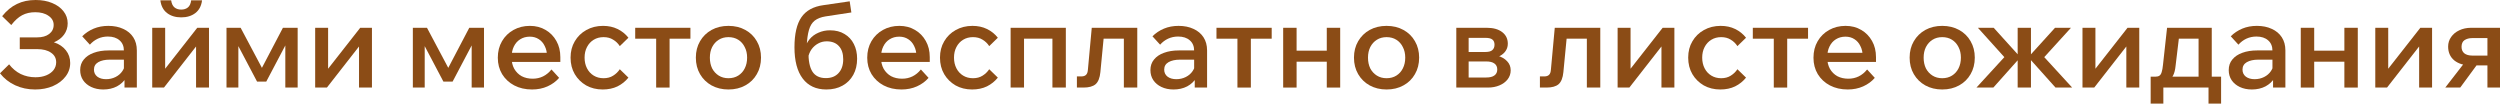 <?xml version="1.0" encoding="UTF-8"?> <svg xmlns="http://www.w3.org/2000/svg" viewBox="0 0 417.41 17.3" fill="none"><path d="M5.86 14.94C4.66 14.94 3.553 14.707 2.54 14.24C1.527 13.773 0.68 13.107 0 12.24L1.52 10.74C2.067 11.447 2.713 11.987 3.46 12.36C4.22 12.72 5.04 12.9 5.92 12.9C6.6 12.9 7.2 12.793 7.72 12.58C8.24 12.367 8.647 12.073 8.94 11.7C9.233 11.313 9.38 10.88 9.38 10.4C9.38 9.72 9.093 9.187 8.52 8.8C7.96 8.4 7.18 8.2 6.18 8.2H3.3V6.24H6.2C7.04 6.24 7.707 6.053 8.2 5.68C8.707 5.293 8.96 4.787 8.96 4.16C8.96 3.533 8.673 3.027 8.1 2.64C7.54 2.24 6.8 2.04 5.88 2.04C5.053 2.04 4.327 2.207 3.7 2.54C3.087 2.86 2.48 3.407 1.88 4.18L0.36 2.7C1.107 1.767 1.933 1.087 2.84 0.66C3.747 0.22 4.78 0 5.94 0C6.98 0 7.9 0.167 8.7 0.5C9.513 0.833 10.147 1.293 10.6 1.88C11.067 2.467 11.3 3.14 11.3 3.9C11.3 4.607 11.093 5.24 10.68 5.8C10.28 6.347 9.72 6.767 9 7.06C9.853 7.34 10.52 7.787 11 8.4C11.48 9 11.72 9.707 11.72 10.52C11.72 11.36 11.46 12.113 10.94 12.78C10.433 13.447 9.74 13.973 8.86 14.36C7.98 14.747 6.98 14.94 5.86 14.94Z" fill="#8B4C16"></path><path d="M22.847 14.62H20.787V12.64L20.687 12.22V8.48C20.687 7.733 20.447 7.153 19.967 6.74C19.487 6.313 18.834 6.1 18.007 6.1C17.407 6.1 16.847 6.22 16.327 6.46C15.821 6.7 15.381 7.033 15.007 7.46L13.727 6.06C14.274 5.513 14.914 5.087 15.647 4.78C16.381 4.473 17.194 4.32 18.087 4.32C19.034 4.32 19.861 4.487 20.567 4.82C21.287 5.14 21.847 5.607 22.247 6.22C22.647 6.833 22.847 7.567 22.847 8.42V14.62ZM17.247 14.94C16.487 14.94 15.814 14.8 15.227 14.52C14.641 14.24 14.187 13.86 13.867 13.38C13.547 12.9 13.387 12.34 13.387 11.7C13.387 11.007 13.587 10.42 13.987 9.94C14.387 9.447 14.941 9.073 15.647 8.82C16.367 8.553 17.194 8.42 18.127 8.42H20.927V9.96H18.327C17.541 9.96 16.901 10.1 16.407 10.38C15.927 10.66 15.687 11.073 15.687 11.62C15.687 12.113 15.874 12.507 16.247 12.8C16.621 13.08 17.107 13.22 17.707 13.22C18.281 13.22 18.807 13.1 19.287 12.86C19.767 12.62 20.147 12.293 20.427 11.88C20.721 11.453 20.887 10.967 20.927 10.42L21.647 10.76C21.647 11.573 21.461 12.3 21.087 12.94C20.714 13.567 20.194 14.06 19.527 14.42C18.861 14.767 18.101 14.94 17.247 14.94Z" fill="#8B4C16"></path><path d="M25.416 14.62V4.64H27.576V11.74L27.415 11.68L32.935 4.64H34.895V14.62H32.735V7.52L32.875 7.58L27.375 14.62H25.416ZM30.255 2.9C29.309 2.9 28.522 2.66 27.895 2.18C27.269 1.7 26.895 0.993 26.775 0.06H28.575C28.656 0.607 28.842 1 29.135 1.24C29.429 1.48 29.802 1.6 30.255 1.6C30.709 1.6 31.082 1.48 31.375 1.24C31.669 1 31.849 0.607 31.915 0.06H33.735C33.616 0.993 33.242 1.7 32.615 2.18C31.989 2.66 31.202 2.9 30.255 2.9Z" fill="#8B4C16"></path><path d="M37.818 14.62V4.64H40.178L43.918 11.68L43.558 11.66L47.238 4.64H49.698V14.62H47.638V5.38L48.538 5.88L44.458 13.62H42.918L38.838 5.88L39.798 5.46V14.62H37.818Z" fill="#8B4C16"></path><path d="M52.622 14.62V4.64H54.782V11.74L54.622 11.68L60.143 4.64H62.102V14.62H59.943V7.52L60.083 7.58L54.583 14.62H52.622Z" fill="#8B4C16"></path><path d="M68.931 14.62V4.64H71.291L75.031 11.68L74.671 11.66L78.351 4.64H80.811V14.62H78.751V5.38L79.651 5.88L75.571 13.62H74.031L69.951 5.88L70.911 5.46V14.62H68.931Z" fill="#8B4C16"></path><path d="M92.076 11.6L93.356 13C92.836 13.6 92.189 14.073 91.416 14.42C90.642 14.767 89.782 14.94 88.836 14.94C87.716 14.94 86.722 14.713 85.856 14.26C85.002 13.807 84.329 13.18 83.836 12.38C83.356 11.58 83.116 10.667 83.116 9.64C83.116 8.6 83.349 7.68 83.816 6.88C84.282 6.08 84.922 5.453 85.736 5C86.549 4.547 87.462 4.32 88.476 4.32C89.462 4.32 90.336 4.547 91.096 5C91.856 5.44 92.456 6.053 92.896 6.84C93.336 7.613 93.556 8.513 93.556 9.54V9.66H91.336V9.44C91.336 8.773 91.209 8.193 90.956 7.7C90.716 7.193 90.383 6.807 89.956 6.54C89.529 6.26 89.029 6.12 88.456 6.12C87.856 6.12 87.322 6.267 86.856 6.56C86.402 6.84 86.049 7.24 85.796 7.76C85.542 8.267 85.416 8.88 85.416 9.6C85.416 10.32 85.562 10.947 85.856 11.48C86.162 12.013 86.576 12.427 87.096 12.72C87.629 13 88.243 13.14 88.936 13.14C90.202 13.14 91.249 12.627 92.076 11.6ZM93.556 10.34H84.676V8.82H93.236L93.556 9.56V10.34Z" fill="#8B4C16"></path><path d="M103.484 11.56L104.924 12.96C104.431 13.573 103.824 14.06 103.104 14.42C102.384 14.767 101.558 14.94 100.624 14.94C99.598 14.94 98.678 14.713 97.864 14.26C97.064 13.793 96.431 13.167 95.964 12.38C95.497 11.58 95.264 10.66 95.264 9.62C95.264 8.593 95.497 7.687 95.964 6.9C96.431 6.1 97.071 5.473 97.884 5.02C98.711 4.553 99.644 4.32 100.684 4.32C101.591 4.32 102.397 4.493 103.104 4.84C103.824 5.187 104.431 5.673 104.924 6.3L103.484 7.7C103.191 7.247 102.818 6.887 102.364 6.62C101.924 6.34 101.391 6.2 100.764 6.2C100.151 6.2 99.604 6.347 99.124 6.64C98.644 6.933 98.271 7.34 98.004 7.86C97.737 8.367 97.604 8.953 97.604 9.62C97.604 10.287 97.737 10.88 98.004 11.4C98.271 11.92 98.644 12.327 99.124 12.62C99.604 12.913 100.151 13.06 100.764 13.06C101.391 13.06 101.924 12.92 102.364 12.64C102.818 12.36 103.191 12 103.484 11.56Z" fill="#8B4C16"></path><path d="M109.556 14.62V5.38H111.796V14.62H109.556ZM106.056 6.46V4.64H115.276V6.46H106.056Z" fill="#8B4C16"></path><path d="M121.622 14.94C120.569 14.94 119.629 14.713 118.802 14.26C117.989 13.807 117.349 13.18 116.882 12.38C116.415 11.58 116.182 10.66 116.182 9.62C116.182 8.593 116.415 7.68 116.882 6.88C117.349 6.08 117.989 5.453 118.802 5C119.629 4.547 120.569 4.32 121.622 4.32C122.689 4.32 123.629 4.547 124.442 5C125.269 5.453 125.909 6.08 126.362 6.88C126.829 7.68 127.062 8.593 127.062 9.62C127.062 10.66 126.829 11.58 126.362 12.38C125.909 13.18 125.269 13.807 124.442 14.26C123.629 14.713 122.689 14.94 121.622 14.94ZM121.622 13.06C122.249 13.06 122.796 12.913 123.262 12.62C123.729 12.327 124.089 11.927 124.342 11.42C124.609 10.9 124.742 10.3 124.742 9.62C124.742 8.953 124.609 8.367 124.342 7.86C124.089 7.34 123.729 6.933 123.262 6.64C122.796 6.347 122.249 6.2 121.622 6.2C121.009 6.2 120.469 6.347 120.002 6.64C119.536 6.933 119.169 7.34 118.902 7.86C118.649 8.367 118.522 8.953 118.522 9.62C118.522 10.3 118.649 10.9 118.902 11.42C119.169 11.927 119.536 12.327 120.002 12.62C120.469 12.913 121.009 13.06 121.622 13.06Z" fill="#8B4C16"></path><path d="M137.967 14.94C136.26 14.94 134.947 14.333 134.027 13.12C133.107 11.907 132.647 10.167 132.647 7.9C132.647 5.673 133.034 4 133.807 2.88C134.58 1.76 135.807 1.087 137.487 0.86L141.867 0.22L142.147 2.08L137.827 2.74C137.08 2.86 136.48 3.093 136.027 3.44C135.587 3.787 135.267 4.307 135.067 5C134.867 5.68 134.74 6.587 134.687 7.72L134.347 8.32C134.48 7.64 134.747 7.06 135.147 6.58C135.547 6.087 136.047 5.713 136.647 5.46C137.247 5.193 137.887 5.06 138.567 5.06C139.527 5.06 140.34 5.267 141.007 5.68C141.687 6.08 142.207 6.64 142.567 7.36C142.927 8.067 143.107 8.88 143.107 9.8C143.107 10.827 142.894 11.727 142.467 12.5C142.04 13.273 141.44 13.873 140.667 14.3C139.907 14.727 139.007 14.94 137.967 14.94ZM137.887 13.04C138.794 13.04 139.5 12.76 140.007 12.2C140.527 11.64 140.787 10.873 140.787 9.9C140.787 8.953 140.547 8.22 140.067 7.7C139.587 7.167 138.907 6.9 138.027 6.9C137.507 6.9 137.034 7.02 136.607 7.26C136.18 7.487 135.814 7.807 135.507 8.22C135.214 8.633 135.014 9.127 134.907 9.7L134.987 8.58C134.96 10.1 135.18 11.227 135.647 11.96C136.114 12.68 136.86 13.04 137.887 13.04Z" fill="#8B4C16"></path><path d="M153.755 11.6L155.035 13C154.515 13.6 153.869 14.073 153.096 14.42C152.322 14.767 151.462 14.94 150.515 14.94C149.396 14.94 148.402 14.713 147.535 14.26C146.682 13.807 146.009 13.18 145.515 12.38C145.036 11.58 144.796 10.667 144.796 9.64C144.796 8.6 145.029 7.68 145.495 6.88C145.962 6.08 146.602 5.453 147.416 5C148.229 4.547 149.142 4.32 150.155 4.32C151.142 4.32 152.016 4.547 152.775 5C153.535 5.44 154.136 6.053 154.575 6.84C155.015 7.613 155.236 8.513 155.236 9.54V9.66H153.016V9.44C153.016 8.773 152.889 8.193 152.635 7.7C152.395 7.193 152.062 6.807 151.635 6.54C151.209 6.26 150.709 6.12 150.135 6.12C149.536 6.12 149.002 6.267 148.536 6.56C148.082 6.84 147.729 7.24 147.476 7.76C147.222 8.267 147.096 8.88 147.096 9.6C147.096 10.32 147.242 10.947 147.535 11.48C147.842 12.013 148.255 12.427 148.775 12.72C149.309 13 149.922 13.14 150.616 13.14C151.882 13.14 152.929 12.627 153.755 11.6ZM155.236 10.34H146.355V8.82H154.915L155.236 9.56V10.34Z" fill="#8B4C16"></path><path d="M165.164 11.56L166.604 12.96C166.11 13.573 165.504 14.06 164.784 14.42C164.064 14.767 163.237 14.94 162.304 14.94C161.277 14.94 160.357 14.713 159.544 14.26C158.744 13.793 158.11 13.167 157.644 12.38C157.177 11.58 156.944 10.66 156.944 9.62C156.944 8.593 157.177 7.687 157.644 6.9C158.11 6.1 158.751 5.473 159.564 5.02C160.39 4.553 161.324 4.32 162.364 4.32C163.271 4.32 164.077 4.493 164.784 4.84C165.504 5.187 166.11 5.673 166.604 6.3L165.164 7.7C164.871 7.247 164.497 6.887 164.044 6.62C163.604 6.34 163.071 6.2 162.444 6.2C161.831 6.2 161.284 6.347 160.804 6.64C160.324 6.933 159.951 7.34 159.684 7.86C159.417 8.367 159.284 8.953 159.284 9.62C159.284 10.287 159.417 10.88 159.684 11.4C159.951 11.92 160.324 12.327 160.804 12.62C161.284 12.913 161.831 13.06 162.444 13.06C163.071 13.06 163.604 12.92 164.044 12.64C164.497 12.36 164.871 12 165.164 11.56Z" fill="#8B4C16"></path><path d="M168.736 14.62V4.64H177.956V14.62H175.716V5L177.316 6.46H169.256L170.976 5V14.62H168.736Z" fill="#8B4C16"></path><path d="M179.804 14.62V12.76H180.524C180.884 12.76 181.151 12.673 181.324 12.5C181.511 12.327 181.618 12.027 181.644 11.6L182.284 4.64H189.884V14.62H187.644V5L189.244 6.46H182.704L184.404 5L183.724 12.04C183.631 13 183.364 13.673 182.924 14.06C182.484 14.433 181.811 14.62 180.904 14.62H179.804Z" fill="#8B4C16"></path><path d="M201.539 14.62H199.479V12.64L199.379 12.22V8.48C199.379 7.733 199.139 7.153 198.659 6.74C198.179 6.313 197.525 6.1 196.699 6.1C196.099 6.1 195.539 6.22 195.019 6.46C194.512 6.7 194.072 7.033 193.699 7.46L192.419 6.06C192.965 5.513 193.605 5.087 194.339 4.78C195.072 4.473 195.885 4.32 196.779 4.32C197.725 4.32 198.552 4.487 199.259 4.82C199.979 5.14 200.539 5.607 200.939 6.22C201.339 6.833 201.539 7.567 201.539 8.42V14.62ZM195.939 14.94C195.179 14.94 194.505 14.8 193.919 14.52C193.332 14.24 192.879 13.86 192.559 13.38C192.239 12.9 192.079 12.34 192.079 11.7C192.079 11.007 192.279 10.42 192.679 9.94C193.079 9.447 193.632 9.073 194.339 8.82C195.059 8.553 195.885 8.42 196.819 8.42H199.619V9.96H197.019C196.232 9.96 195.592 10.1 195.099 10.38C194.619 10.66 194.379 11.073 194.379 11.62C194.379 12.113 194.565 12.507 194.939 12.8C195.312 13.08 195.799 13.22 196.399 13.22C196.972 13.22 197.499 13.1 197.979 12.86C198.459 12.62 198.839 12.293 199.119 11.88C199.412 11.453 199.579 10.967 199.619 10.42L200.339 10.76C200.339 11.573 200.152 12.3 199.779 12.94C199.405 13.567 198.885 14.06 198.219 14.42C197.552 14.767 196.792 14.94 195.939 14.94Z" fill="#8B4C16"></path><path d="M206.607 14.62V5.38H208.847V14.62H206.607ZM203.107 6.46V4.64H212.327V6.46H203.107Z" fill="#8B4C16"></path><path d="M221.524 14.62V4.64H223.764V14.62H221.524ZM214.244 14.62V4.64H216.484V14.62H214.244ZM215.304 10.3V8.46H222.804V10.3H215.304Z" fill="#8B4C16"></path><path d="M231.505 14.94C230.452 14.94 229.512 14.713 228.685 14.26C227.872 13.807 227.232 13.18 226.765 12.38C226.298 11.58 226.065 10.66 226.065 9.62C226.065 8.593 226.298 7.68 226.765 6.88C227.232 6.08 227.872 5.453 228.685 5C229.512 4.547 230.452 4.32 231.505 4.32C232.572 4.32 233.512 4.547 234.325 5C235.152 5.453 235.792 6.08 236.245 6.88C236.712 7.68 236.945 8.593 236.945 9.62C236.945 10.66 236.712 11.58 236.245 12.38C235.792 13.18 235.152 13.807 234.325 14.26C233.512 14.713 232.572 14.94 231.505 14.94ZM231.505 13.06C232.132 13.06 232.678 12.913 233.145 12.62C233.612 12.327 233.972 11.927 234.225 11.42C234.492 10.9 234.625 10.3 234.625 9.62C234.625 8.953 234.492 8.367 234.225 7.86C233.972 7.34 233.612 6.933 233.145 6.64C232.678 6.347 232.132 6.2 231.505 6.2C230.892 6.2 230.352 6.347 229.885 6.64C229.418 6.933 229.052 7.34 228.785 7.86C228.532 8.367 228.405 8.953 228.405 9.62C228.405 10.3 228.532 10.9 228.785 11.42C229.052 11.927 229.418 12.327 229.885 12.62C230.352 12.913 230.892 13.06 231.505 13.06Z" fill="#8B4C16"></path><path d="M243.15 14.62V4.64H248.25C249.33 4.64 250.184 4.88 250.811 5.36C251.436 5.84 251.751 6.487 251.751 7.3C251.751 7.807 251.596 8.253 251.291 8.64C250.996 9.013 250.596 9.3 250.089 9.5L250.069 9.32C250.711 9.493 251.231 9.793 251.631 10.22C252.031 10.633 252.231 11.14 252.231 11.74C252.231 12.313 252.056 12.82 251.711 13.26C251.376 13.687 250.923 14.02 250.349 14.26C249.776 14.5 249.137 14.62 248.43 14.62H243.15ZM245.21 14.06L244.05 12.94H248.15C248.75 12.94 249.203 12.827 249.51 12.6C249.83 12.373 249.989 12.04 249.989 11.6C249.989 11.16 249.83 10.827 249.51 10.6C249.203 10.373 248.75 10.26 248.15 10.26H244.27V8.68H247.99C248.55 8.68 248.943 8.573 249.17 8.36C249.41 8.147 249.53 7.847 249.53 7.46C249.53 7.073 249.41 6.787 249.17 6.6C248.943 6.413 248.55 6.32 247.99 6.32H243.99L245.21 5.16V14.06Z" fill="#8B4C16"></path><path d="M257.11 14.62V12.76H257.83C258.189 12.76 258.454 12.673 258.629 12.5C258.817 12.327 258.922 12.027 258.949 11.6L259.589 4.64H267.19V14.62H264.948V5L266.55 6.46H260.009L261.709 5L261.029 12.04C260.936 13 260.669 13.673 260.229 14.06C259.789 14.433 259.117 14.62 258.209 14.62H257.11Z" fill="#8B4C16"></path><path d="M270.084 14.62V4.64H272.244V11.74L272.084 11.68L277.603 4.64H279.562V14.62H277.403V7.52L277.543 7.58L272.044 14.62H270.084Z" fill="#8B4C16"></path><path d="M290.085 11.56L291.525 12.96C291.032 13.573 290.425 14.06 289.705 14.42C288.985 14.767 288.158 14.94 287.226 14.94C286.198 14.94 285.279 14.713 284.466 14.26C283.666 13.793 283.032 13.167 282.567 12.38C282.099 11.58 281.867 10.66 281.867 9.62C281.867 8.593 282.099 7.687 282.567 6.9C283.032 6.1 283.671 5.473 284.486 5.02C285.314 4.553 286.246 4.32 287.286 4.32C288.193 4.32 289 4.493 289.705 4.84C290.425 5.187 291.032 5.673 291.525 6.3L290.085 7.7C289.793 7.247 289.42 6.887 288.965 6.62C288.525 6.34 287.993 6.2 287.366 6.2C286.753 6.2 286.206 6.347 285.726 6.64C285.246 6.933 284.874 7.34 284.606 7.86C284.339 8.367 284.206 8.953 284.206 9.62C284.206 10.287 284.339 10.88 284.606 11.4C284.874 11.92 285.246 12.327 285.726 12.62C286.206 12.913 286.753 13.06 287.366 13.06C287.993 13.06 288.525 12.92 288.965 12.64C289.42 12.36 289.793 12 290.085 11.56Z" fill="#8B4C16"></path><path d="M296.159 14.62V5.38H298.398V14.62H296.159ZM292.657 6.46V4.64H301.878V6.46H292.657Z" fill="#8B4C16"></path><path d="M311.743 11.6L313.023 13C312.503 13.6 311.858 14.073 311.083 14.42C310.311 14.767 309.451 14.94 308.504 14.94C307.384 14.94 306.392 14.713 305.524 14.26C304.669 13.807 303.997 13.18 303.505 12.38C303.025 11.58 302.785 10.667 302.785 9.64C302.785 8.6 303.017 7.68 303.485 6.88C303.95 6.08 304.589 5.453 305.404 5C306.217 4.547 307.131 4.32 308.144 4.32C309.131 4.32 310.003 4.547 310.763 5C311.523 5.44 312.123 6.053 312.563 6.84C313.003 7.613 313.223 8.513 313.223 9.54V9.66H311.003V9.44C311.003 8.773 310.878 8.193 310.623 7.7C310.383 7.193 310.051 6.807 309.623 6.54C309.196 6.26 308.696 6.12 308.124 6.12C307.524 6.12 306.991 6.267 306.524 6.56C306.072 6.84 305.717 7.24 305.464 7.76C305.209 8.267 305.084 8.88 305.084 9.6C305.084 10.32 305.229 10.947 305.524 11.48C305.829 12.013 306.244 12.427 306.764 12.72C307.296 13 307.911 13.14 308.604 13.14C309.871 13.14 310.918 12.627 311.743 11.6ZM313.223 10.34H304.344V8.82H312.903L313.223 9.56V10.34Z" fill="#8B4C16"></path><path d="M324.278 14.94C323.225 14.94 322.286 14.713 321.458 14.26C320.646 13.807 320.006 13.18 319.539 12.38C319.071 11.58 318.839 10.66 318.839 9.62C318.839 8.593 319.071 7.68 319.539 6.88C320.006 6.08 320.646 5.453 321.458 5C322.286 4.547 323.225 4.32 324.278 4.32C325.345 4.32 326.285 4.547 327.1 5C327.924 5.453 328.564 6.08 329.019 6.88C329.484 7.68 329.719 8.593 329.719 9.62C329.719 10.66 329.484 11.58 329.019 12.38C328.564 13.18 327.924 13.807 327.1 14.26C326.285 14.713 325.345 14.94 324.278 14.94ZM324.278 13.06C324.905 13.06 325.452 12.913 325.917 12.62C326.385 12.327 326.745 11.927 327 11.42C327.265 10.9 327.4 10.3 327.4 9.62C327.4 8.953 327.265 8.367 327 7.86C326.745 7.34 326.385 6.933 325.917 6.64C325.452 6.347 324.905 6.2 324.278 6.2C323.665 6.2 323.125 6.347 322.658 6.64C322.191 6.933 321.826 7.34 321.558 7.86C321.306 8.367 321.178 8.953 321.178 9.62C321.178 10.3 321.306 10.9 321.558 11.42C321.826 11.927 322.191 12.327 322.658 12.62C323.125 12.913 323.665 13.06 324.278 13.06Z" fill="#8B4C16"></path><path d="M343.196 14.62L338.557 9.44H338.757L343.116 4.64H345.776L341.317 9.54L345.976 14.62H343.196ZM329.996 14.62L334.655 9.54L330.236 4.64H332.876L337.217 9.44H337.437L332.816 14.62H329.996ZM336.877 14.62V4.64H339.097V14.62H336.877Z" fill="#8B4C16"></path><path d="M347.7 14.62V4.64H349.86V11.74L349.7 11.68L355.221 4.64H357.181V14.62H355.021V7.52L355.161 7.58L349.66 14.62H347.7Z" fill="#8B4C16"></path><path d="M359.563 13.68V12.8H359.883C360.162 12.8 360.382 12.747 360.542 12.64C360.717 12.52 360.842 12.32 360.922 12.04C361.017 11.747 361.09 11.34 361.142 10.82L361.822 4.64H369.283V13.38H367.083V5L368.643 6.46H362.202L363.964 5L363.242 11C363.177 11.667 363.042 12.193 362.842 12.58C362.657 12.967 362.37 13.247 361.982 13.42C361.61 13.593 361.102 13.68 360.462 13.68H359.563ZM359.083 17.3V12.8H370.843V17.3H368.743V13.32L370.003 14.62H360.402L361.202 13.32V17.3H359.083Z" fill="#8B4C16"></path><path d="M381.578 14.62H379.518V12.64L379.418 12.22V8.48C379.418 7.733 379.178 7.153 378.698 6.74C378.219 6.313 377.564 6.1 376.739 6.1C376.139 6.1 375.577 6.22 375.057 6.46C374.552 6.7 374.112 7.033 373.737 7.46L372.457 6.06C373.005 5.513 373.645 5.087 374.377 4.78C375.112 4.473 375.924 4.32 376.819 4.32C377.764 4.32 378.591 4.487 379.298 4.82C380.018 5.14 380.578 5.607 380.978 6.22C381.378 6.833 381.578 7.567 381.578 8.42V14.62ZM375.977 14.94C375.217 14.94 374.544 14.8 373.957 14.52C373.372 14.24 372.917 13.86 372.597 13.38C372.277 12.9 372.117 12.34 372.117 11.7C372.117 11.007 372.317 10.42 372.717 9.94C373.117 9.447 373.672 9.073 374.377 8.82C375.097 8.553 375.924 8.42 376.859 8.42H379.658V9.96H377.059C376.272 9.96 375.632 10.1 375.137 10.38C374.657 10.66 374.417 11.073 374.417 11.62C374.417 12.113 374.604 12.507 374.977 12.8C375.352 13.08 375.837 13.22 376.439 13.22C377.011 13.22 377.539 13.1 378.019 12.86C378.499 12.62 378.878 12.293 379.158 11.88C379.451 11.453 379.618 10.967 379.658 10.42L380.378 10.76C380.378 11.573 380.191 12.3 379.818 12.94C379.443 13.567 378.923 14.06 378.259 14.42C377.591 14.767 376.831 14.94 375.977 14.94Z" fill="#8B4C16"></path><path d="M391.426 14.62V4.64H393.665V14.62H391.426ZM384.145 14.62V4.64H386.387V14.62H384.145ZM385.207 10.3V8.46H392.705V10.3H385.207Z" fill="#8B4C16"></path><path d="M396.587 14.62V4.64H398.747V11.74L398.587 11.68L404.108 4.64H406.068V14.62H403.908V7.52L404.048 7.58L398.547 14.62H396.587Z" fill="#8B4C16"></path><path d="M415.311 14.62V4.94L416.75 6.36H412.769C412.264 6.36 411.836 6.473 411.489 6.7C411.157 6.927 410.989 7.3 410.989 7.82C410.989 8.287 411.144 8.647 411.449 8.9C411.769 9.153 412.216 9.28 412.789 9.28H416.23V10.92H412.549C411.389 10.92 410.464 10.64 409.769 10.08C409.089 9.507 408.75 8.74 408.75 7.78C408.75 7.18 408.917 6.647 409.249 6.18C409.582 5.7 410.037 5.327 410.609 5.06C411.196 4.78 411.856 4.64 412.589 4.64H417.41V14.62H415.311ZM408.27 14.62L411.709 10.18H414.031L410.769 14.62H408.27Z" fill="#8B4C16"></path></svg> 